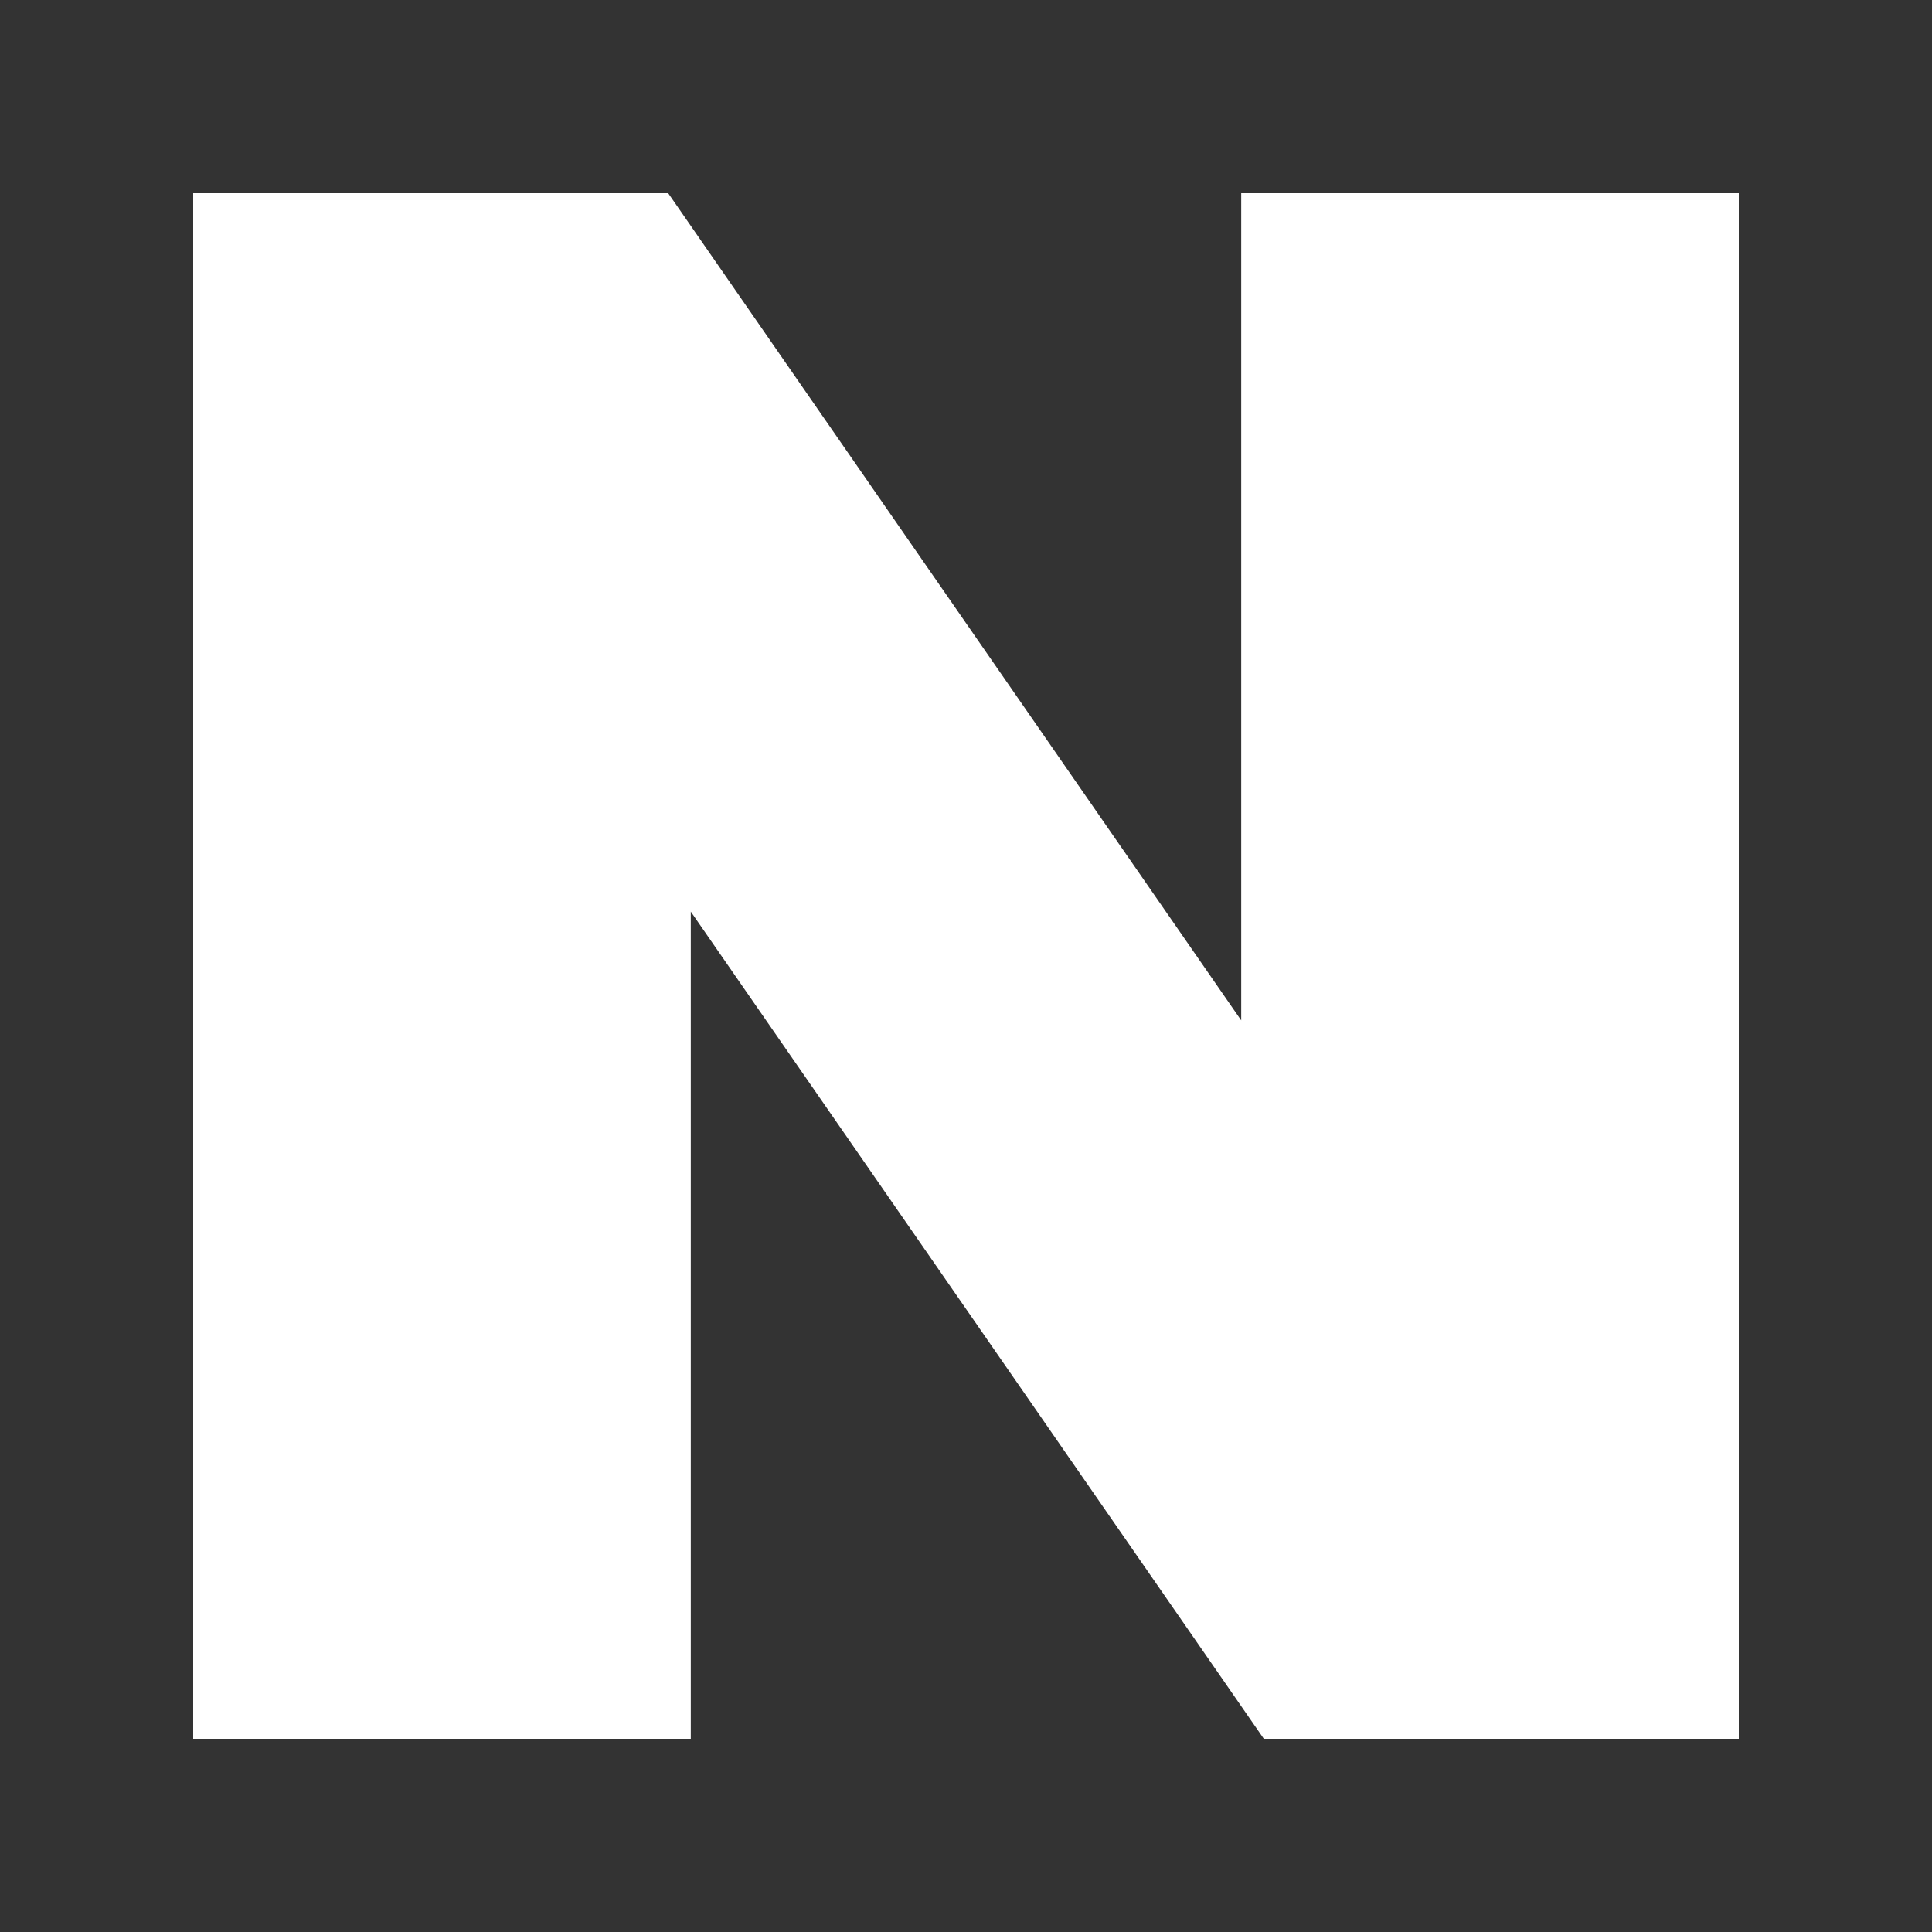 <svg width="20" height="20" viewBox="0 0 20 20" fill="none" xmlns="http://www.w3.org/2000/svg">
<rect x="0" y="0" width="20" height="20" fill="#333333" stroke="none"/>
<g clip-path="url(#clip0_377_8)">
<path d="M12.849 10.563L6.917 2H2V18H7.151V9.437L13.083 18H18V2H12.849V10.563Z" fill="white"/>
</g>
<defs>
<clipPath id="clip0_377_8">
<rect width="16" height="16" fill="white" transform="translate(2 2)"/>
</clipPath>
</defs>
</svg>
